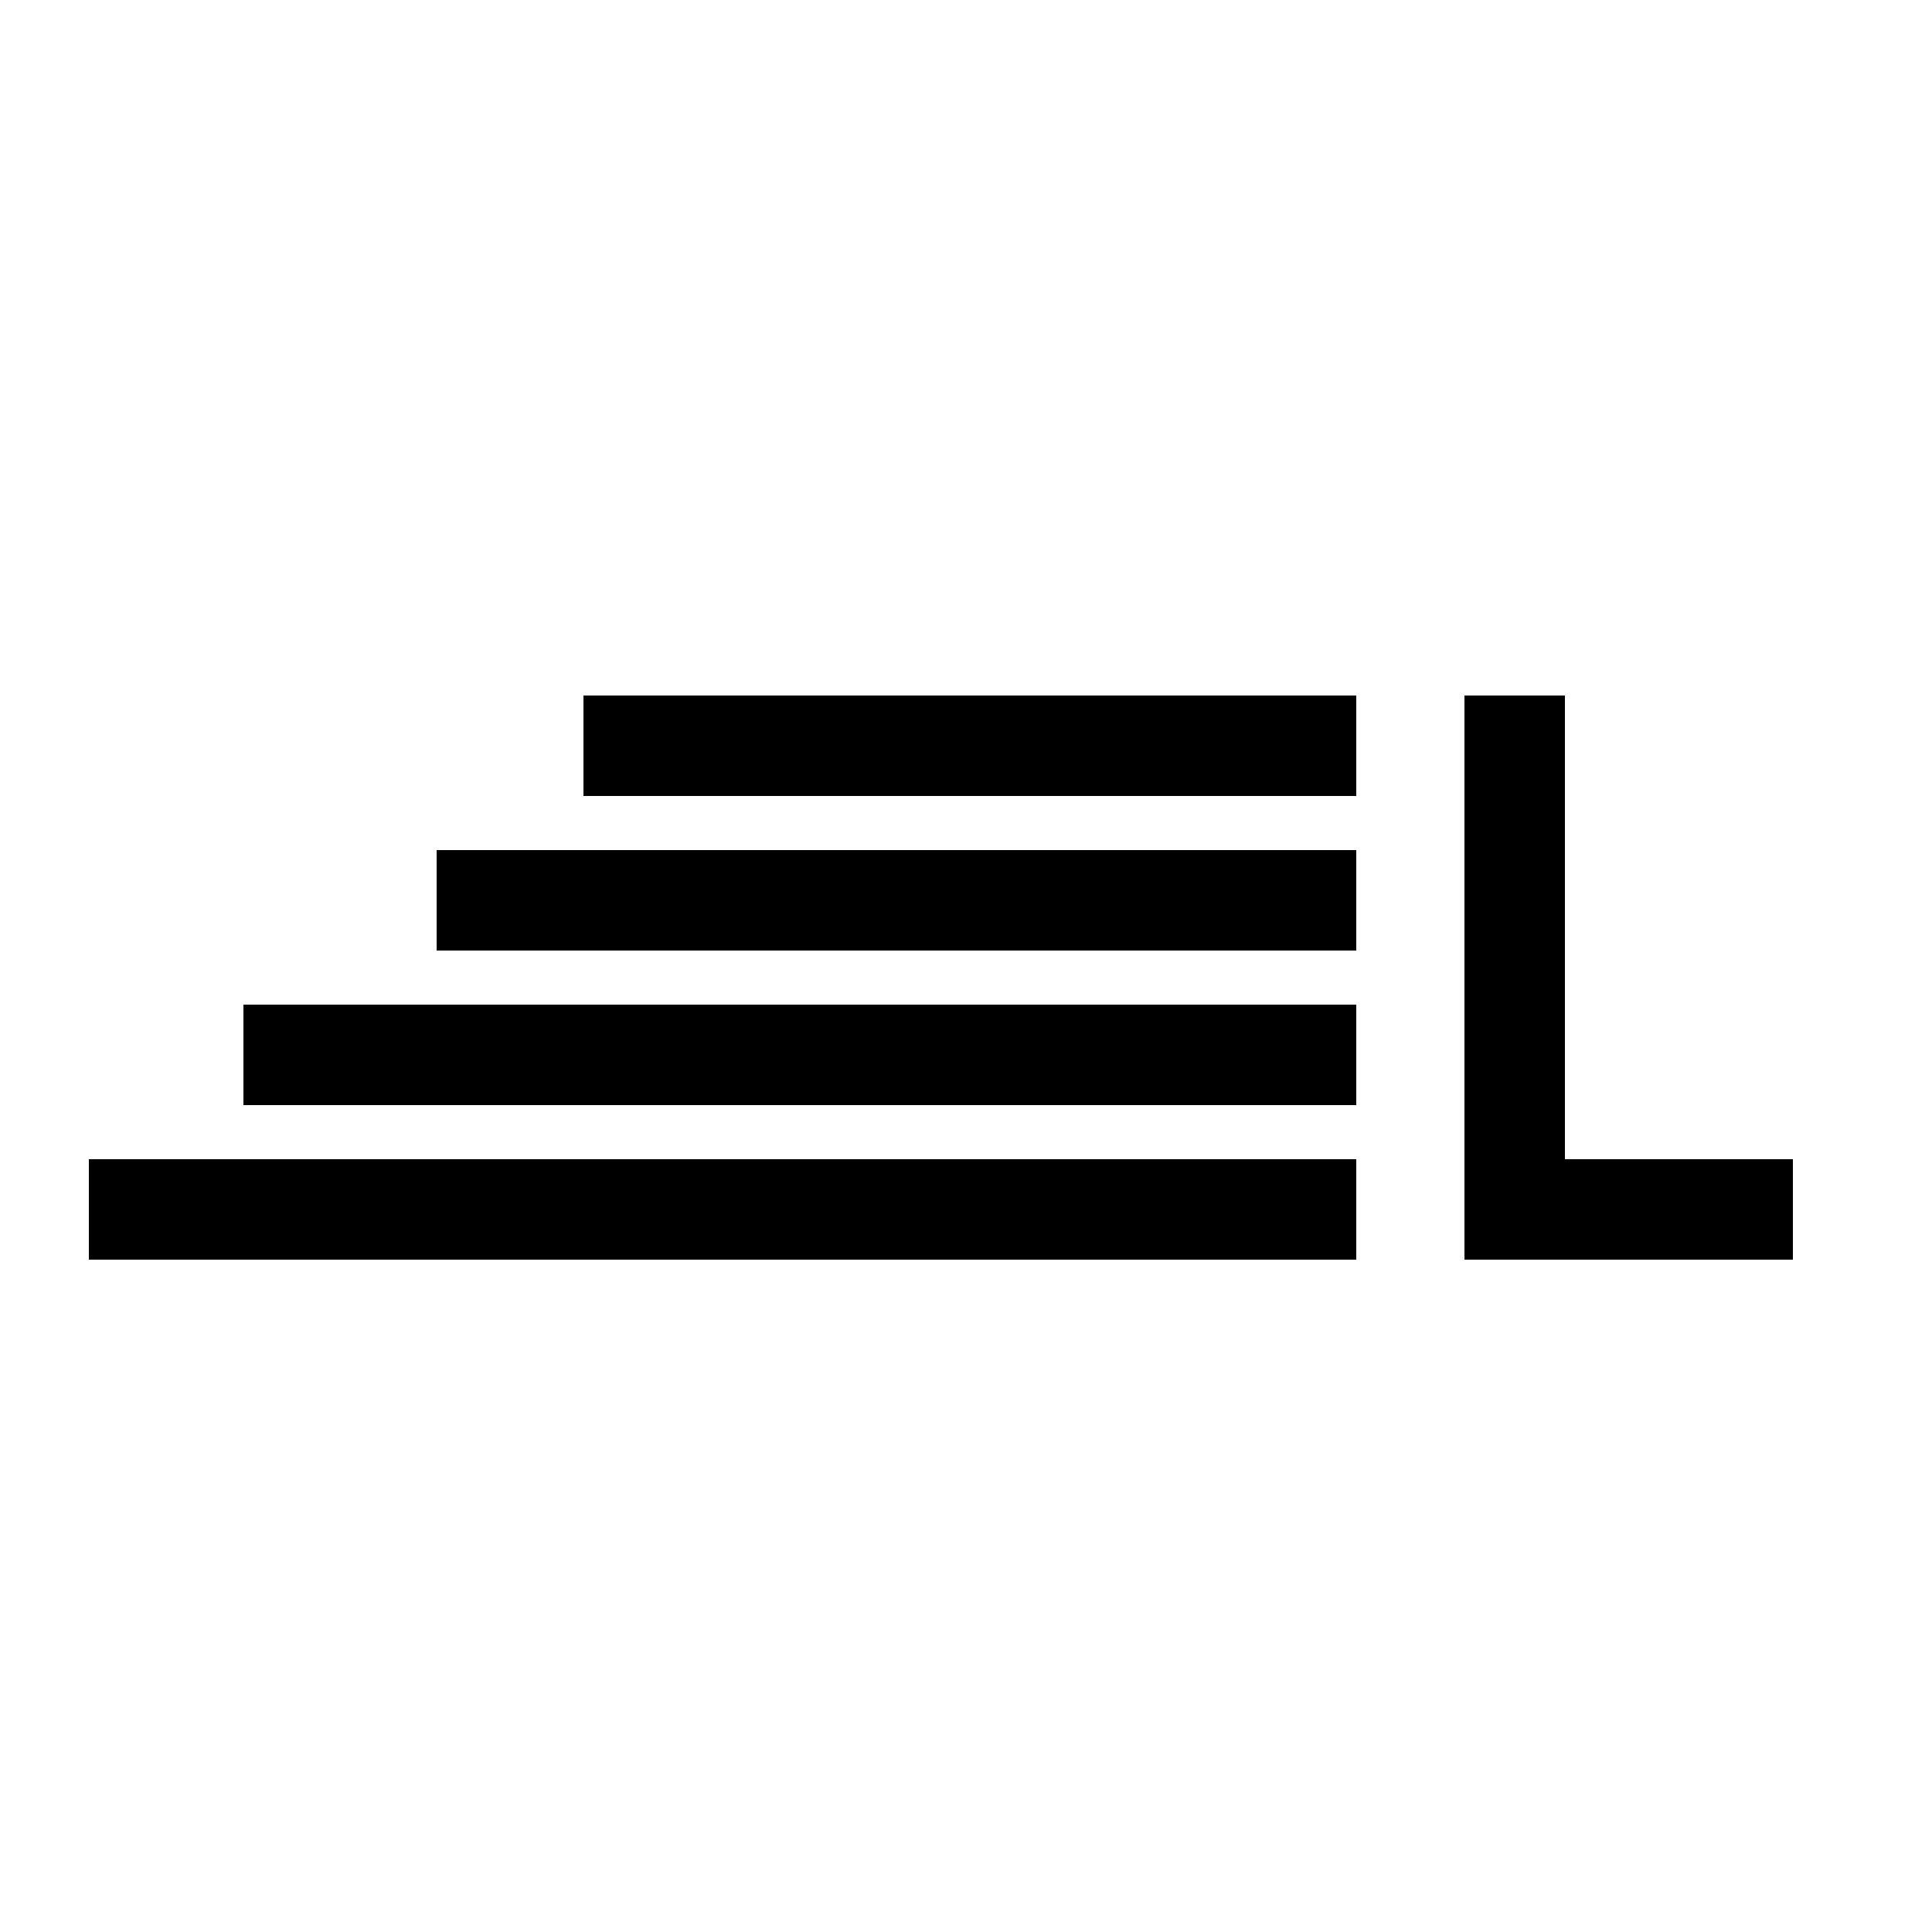 <?xml version="1.0" standalone="no"?>
<!DOCTYPE svg PUBLIC "-//W3C//DTD SVG 20010904//EN"
 "http://www.w3.org/TR/2001/REC-SVG-20010904/DTD/svg10.dtd">
<svg version="1.0" xmlns="http://www.w3.org/2000/svg"
 width="500pt" height="500pt" viewBox="0 0 500 500"
 preserveAspectRatio="xMidYMid meet">
<g transform="translate(0,500) scale(0.1,-0.1)"
fill="#000000" stroke="none">
<path d="M1510 3070 l0 -130 1000 0 1000 0 0 130 0 130 -1000 0 -1000 0 0
-130z"/>
<path d="M3790 2470 l0 -730 425 0 425 0 0 130 0 130 -295 0 -295 0 0 600 0
600 -130 0 -130 0 0 -730z"/>
<path d="M1130 2670 l0 -130 1190 0 1190 0 0 130 0 130 -1190 0 -1190 0 0
-130z"/>
<path d="M630 2270 l0 -130 1440 0 1440 0 0 130 0 130 -1440 0 -1440 0 0 -130z"/>
<path d="M230 1870 l0 -130 1640 0 1640 0 0 130 0 130 -1640 0 -1640 0 0 -130z"/>
</g>
</svg>
